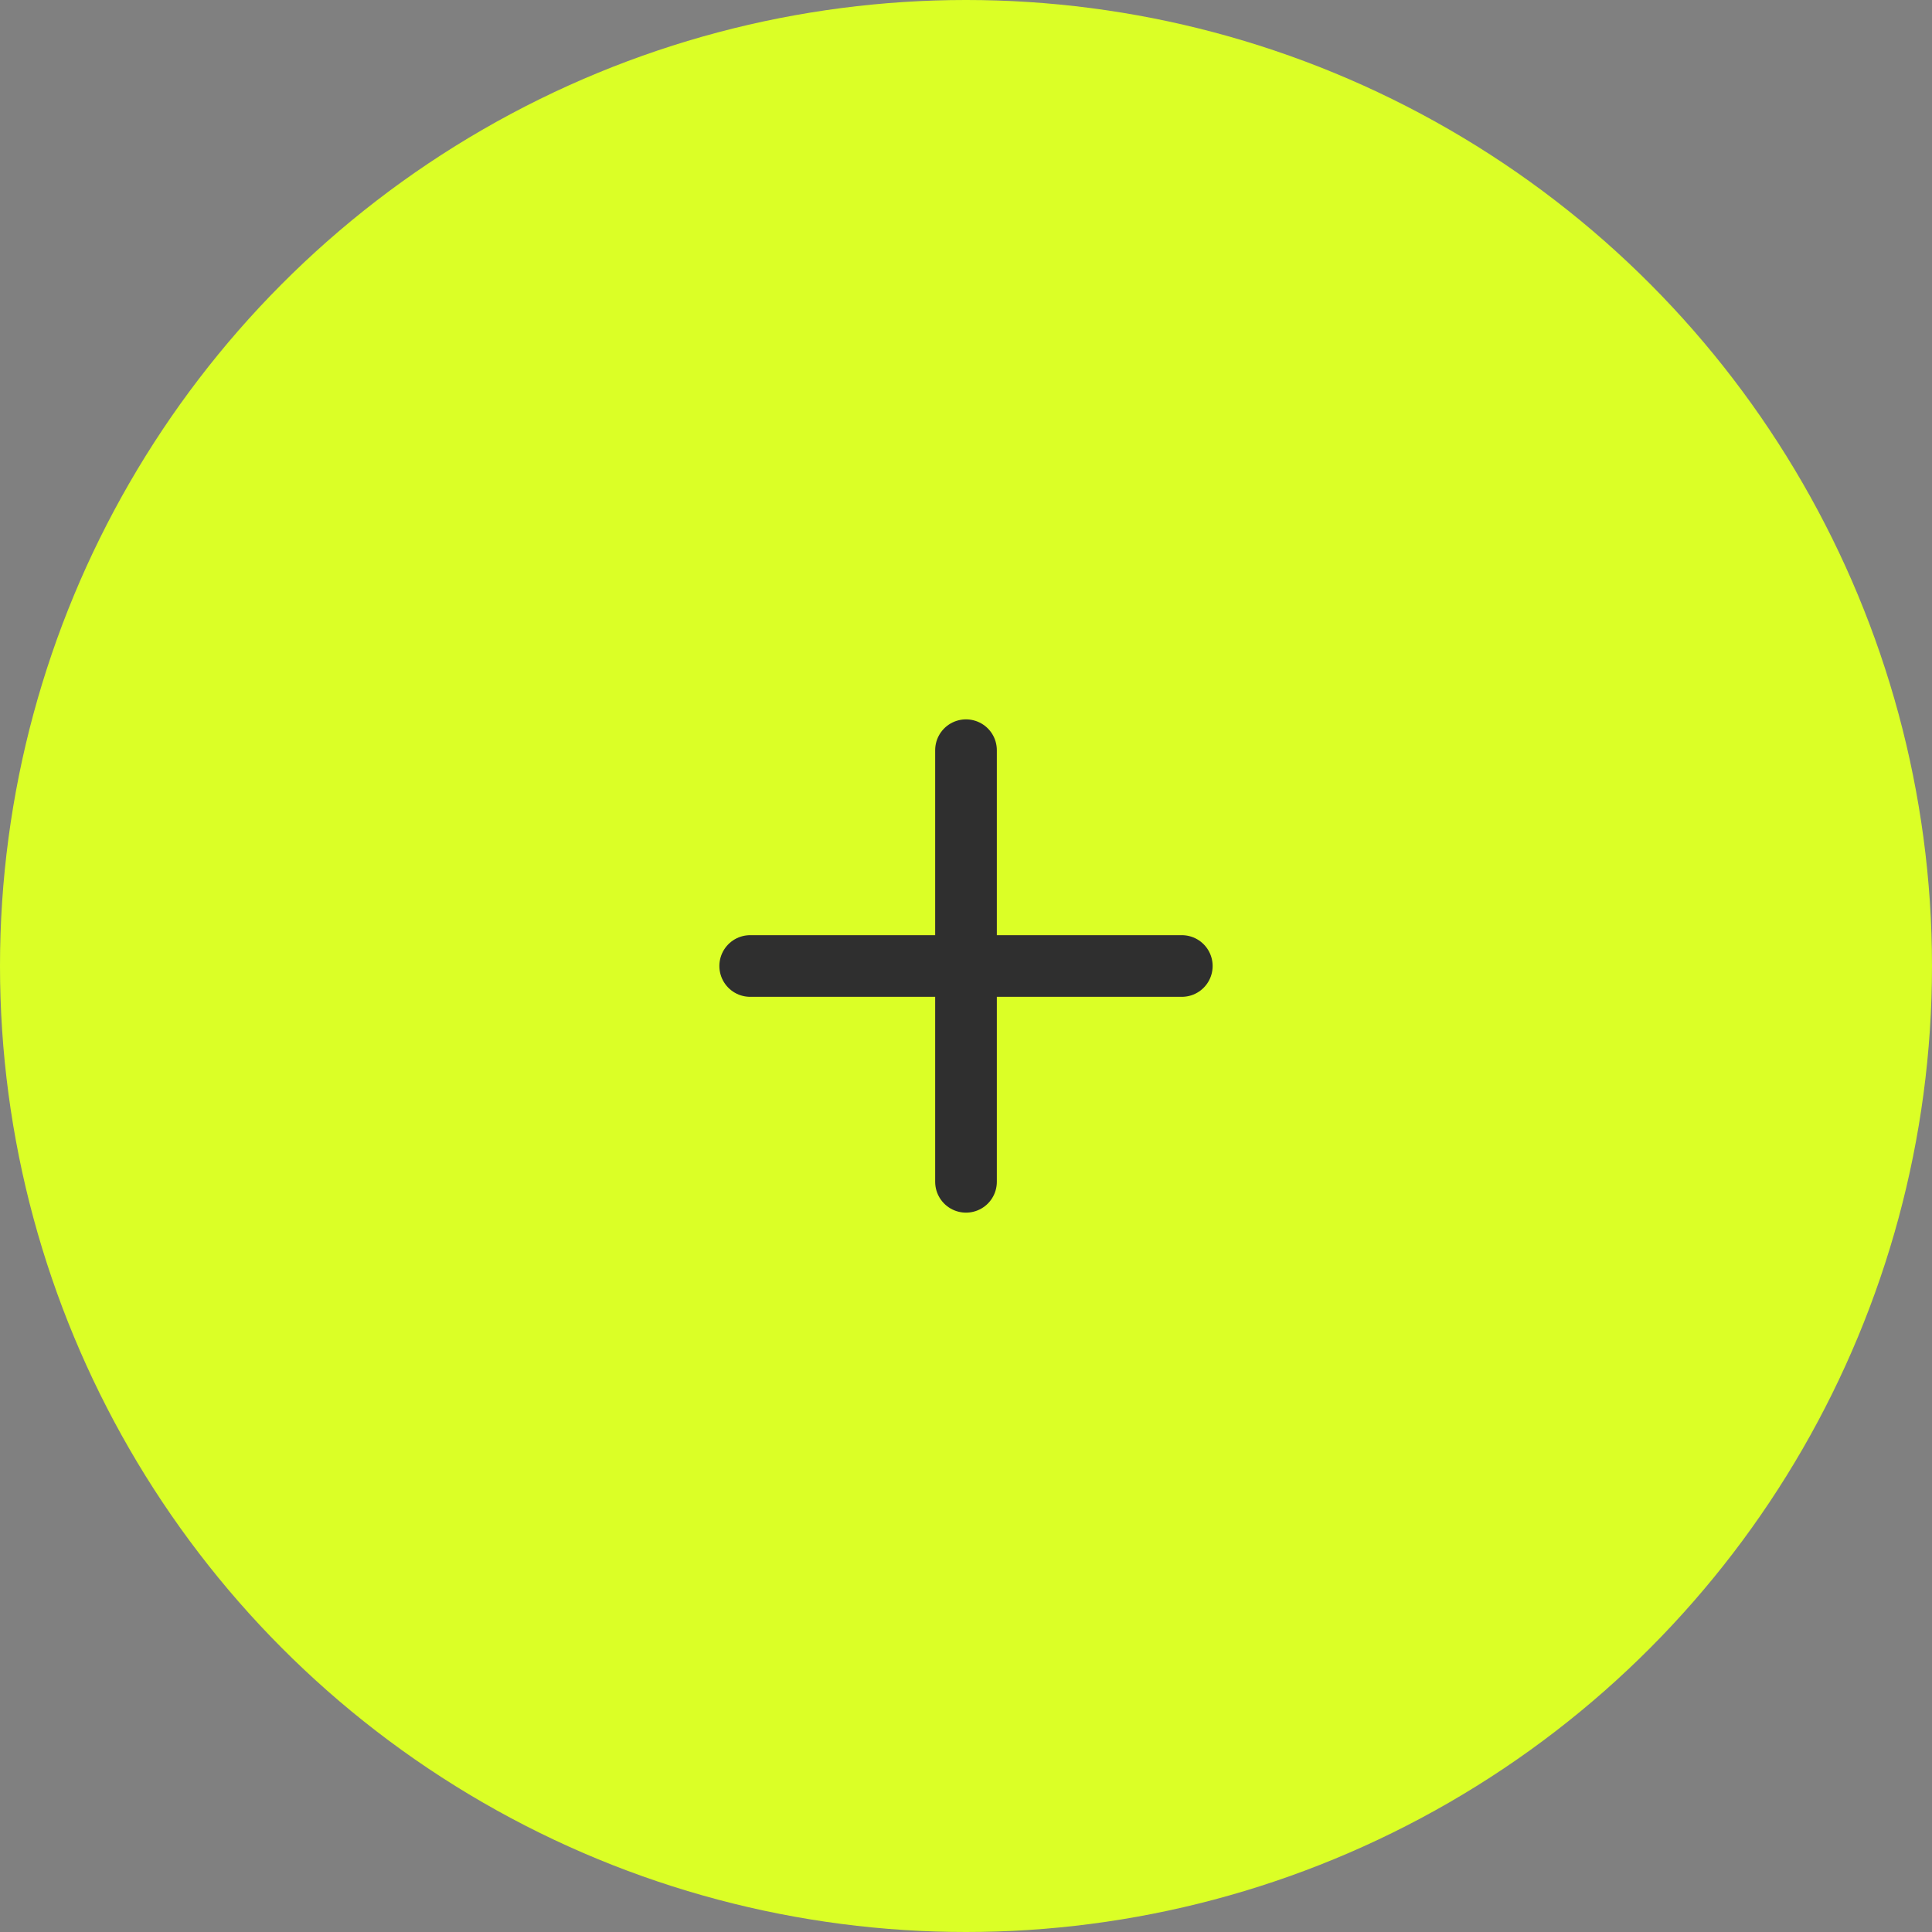 <?xml version="1.0" encoding="UTF-8"?> <svg xmlns="http://www.w3.org/2000/svg" width="47" height="47" viewBox="0 0 47 47" fill="none"><rect x="0" y="0" width="47" height="47" fill="#808080" stroke="none"/><circle cx="23.5" cy="23.5" r="23.5" fill="#DBFF26"></circle><path d="M18.25 23.5H23.5M23.5 23.5H28.75M23.5 23.5V18.25M23.5 23.5V28.75" stroke="#2F2F2F" stroke-width="1.5" stroke-linecap="round" stroke-linejoin="round"></path></svg> 